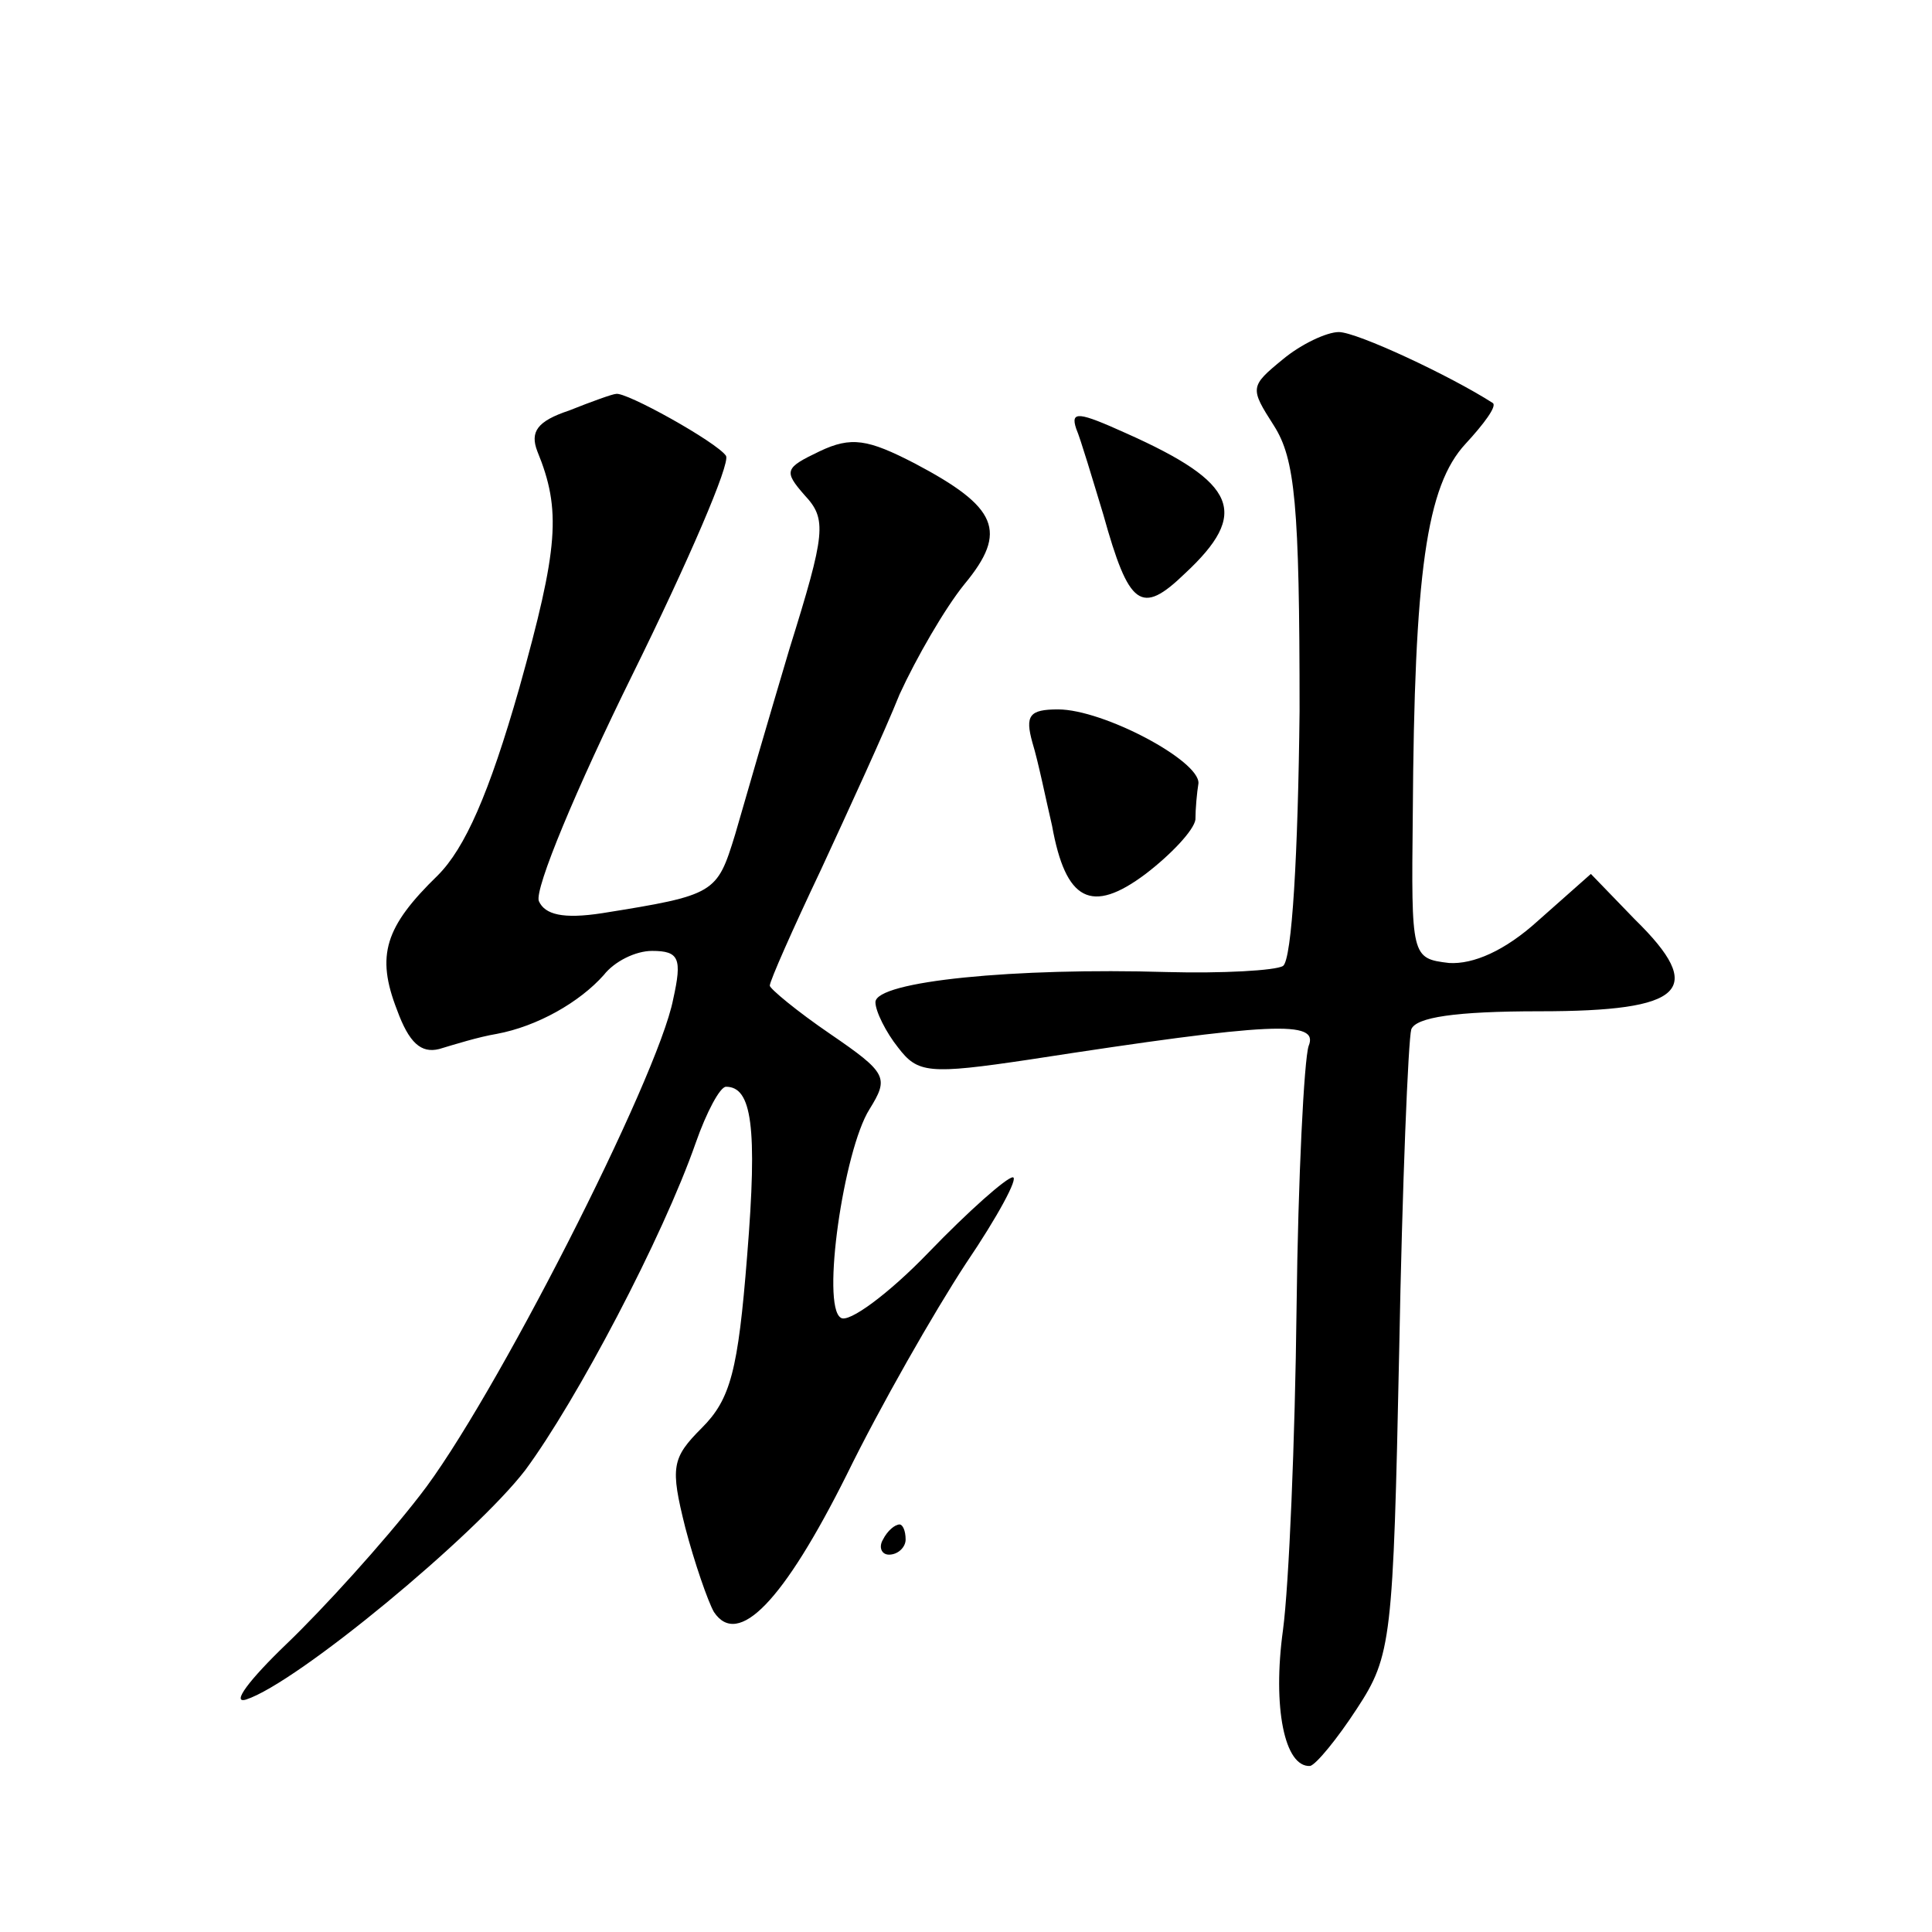 <?xml version="1.0" standalone="no"?>
<!DOCTYPE svg PUBLIC "-//W3C//DTD SVG 20010904//EN"
 "http://www.w3.org/TR/2001/REC-SVG-20010904/DTD/svg10.dtd">
<svg version="1.0" xmlns="http://www.w3.org/2000/svg"
 width="128pt" height="128pt" viewBox="0 0 128 128"
 preserveAspectRatio="xMidYMid meet">
<g transform="translate(0,128) scale(0.1,-0.1)"
fill="#0" stroke="none">
<path d="M850 1042 c-22 -18 -22 -19 -6 -44 14 -22 17 -52 17 -189 -1 -94 -5 -165
-11 -169 -5 -3 -40 -5 -77 -4 -100 3 -193 -6 -193 -20 0 -6 7 -20 15 -30 13 -17
20 -18 87 -8 162 25 192 26 185 9 -3 -9 -7 -87 -8 -174 -1 -87 -5 -183 -9 -213
-7 -51 1 -91 18 -90 4 1 18 18 31 38 23 35 24 46 28 237 2 110 6 206 8 213 3 8
29 12 85 12 96 0 111 14 63 61 l-29 30 -35 -31 c-22 -20 -43 -29 -59 -28 -25 3
-25 4 -24 98 1 161 9 218 35 246 12 13 21 25 18 27 -28 18 -90 47 -102 47 -8 0
-25 -8 -37 -18z M377 1008 c-21 -7 -26 -14 -21 -27 16 -39 14 -64 -12 -157 -20
-70 -36 -106 -54 -124 -35 -34 -41 -53 -27 -89 8 -22 16 -29 28 -26 10 3 26 8 38
10 27 5 55 21 71 39 7 9 21 16 32 16 18 0 20 -5 14 -32 -10 -52 -120 -268 -168
-329 -24 -31 -64 -75 -88 -98 -25 -24 -37 -40 -27 -37 34 11 152 109 185 152 34
46 91 154 113 217 7 20 16 37 20 37 17 0 21 -26 14 -112 -6 -76 -11 -95 -30 -114
-20 -20 -21 -26 -11 -66 6 -23 15 -49 19 -56 16 -24 46 7 88 91 22 45 58 108 79
140 21 31 35 57 31 57 -4 0 -29 -22 -56 -50 -26 -27 -53 -47 -58 -43 -13 8 2 111
19 138 13 21 12 24 -26 50 -22 15 -40 30 -40 32 0 3 15 37 34 77 18 39 42 91 52
116 11 24 30 57 43 73 29 35 22 51 -33 80 -31 16 -42 18 -63 8 -23 -11 -24 -13
-10 -29 15 -16 14 -25 -10 -102 -14 -47 -30 -102 -36 -123 -12 -39 -13 -40 -88
-52 -26 -4 -38 -1 -42 8 -3 8 25 75 62 150 37 75 65 140 62 145 -6 9 -67 43 -73
41 -2 0 -16 -5 -31 -11z M713 996 c3 -7 11 -34 18 -57 17 -61 25 -67 54 -39 43
40 35 60 -39 93 -31 14 -37 15 -33 3z M684 788 c4 -13 9 -38 13 -55 9 -50 26 -59
62 -32 17 13 32 29 33 36 0 7 1 18 2 24 1 15 -63 49 -93 49 -19 0 -22 -4 -17 -22z
M585 260 c-3 -5 -1 -10 4 -10 6 0 11 5 11 10 0 6 -2 10 -4 10 -3 0 -8 -4 -11 -10z"/>
</g>
</svg>

